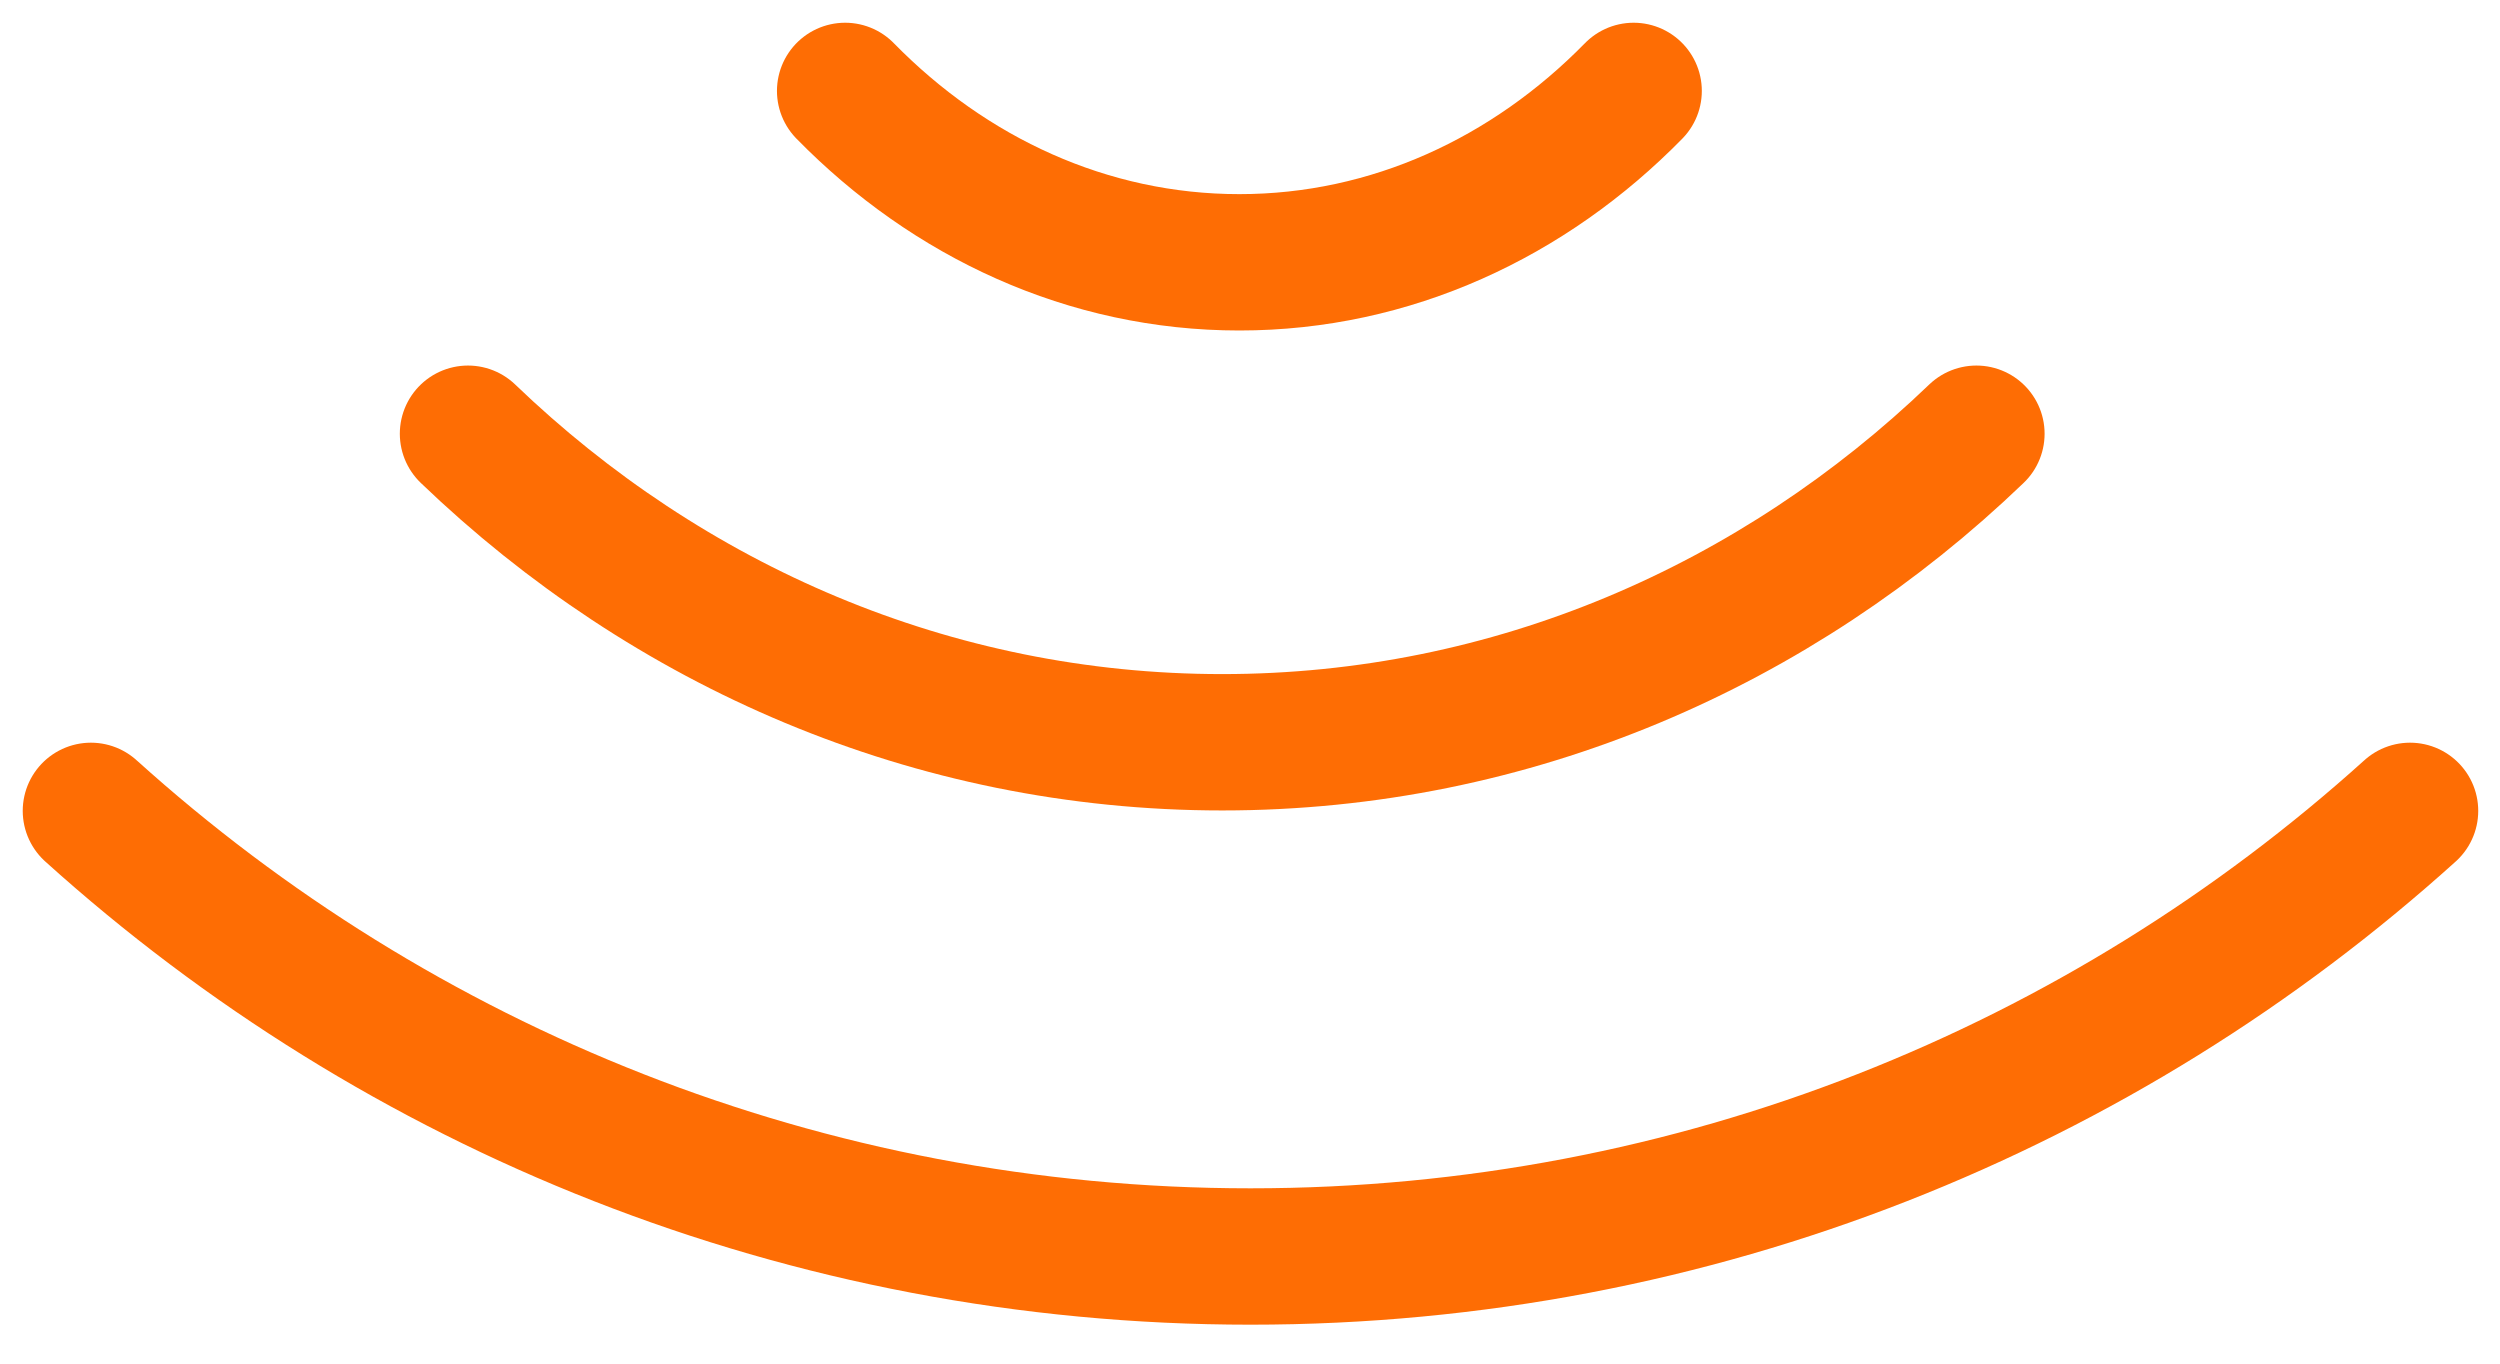 <svg width="55" height="30" viewBox="0 0 55 30" fill="none" xmlns="http://www.w3.org/2000/svg">
<path d="M53.021 17.839C46.268 23.933 37.323 27.643 27.51 27.643C17.698 27.643 8.752 23.933 2 17.839" stroke="#FE6D04" stroke-width="3" stroke-linecap="round"/>
<path d="M43.481 9.542C39.089 13.761 33.271 16.33 26.889 16.33C20.506 16.33 14.688 13.761 10.296 9.542" stroke="#FE6D04" stroke-width="3" stroke-linecap="round"/>
<path d="M35.94 2C33.644 4.344 30.602 5.771 27.266 5.771C23.93 5.771 20.889 4.344 18.593 2" stroke="#FE6D04" stroke-width="3" stroke-linecap="round"/>
</svg>
